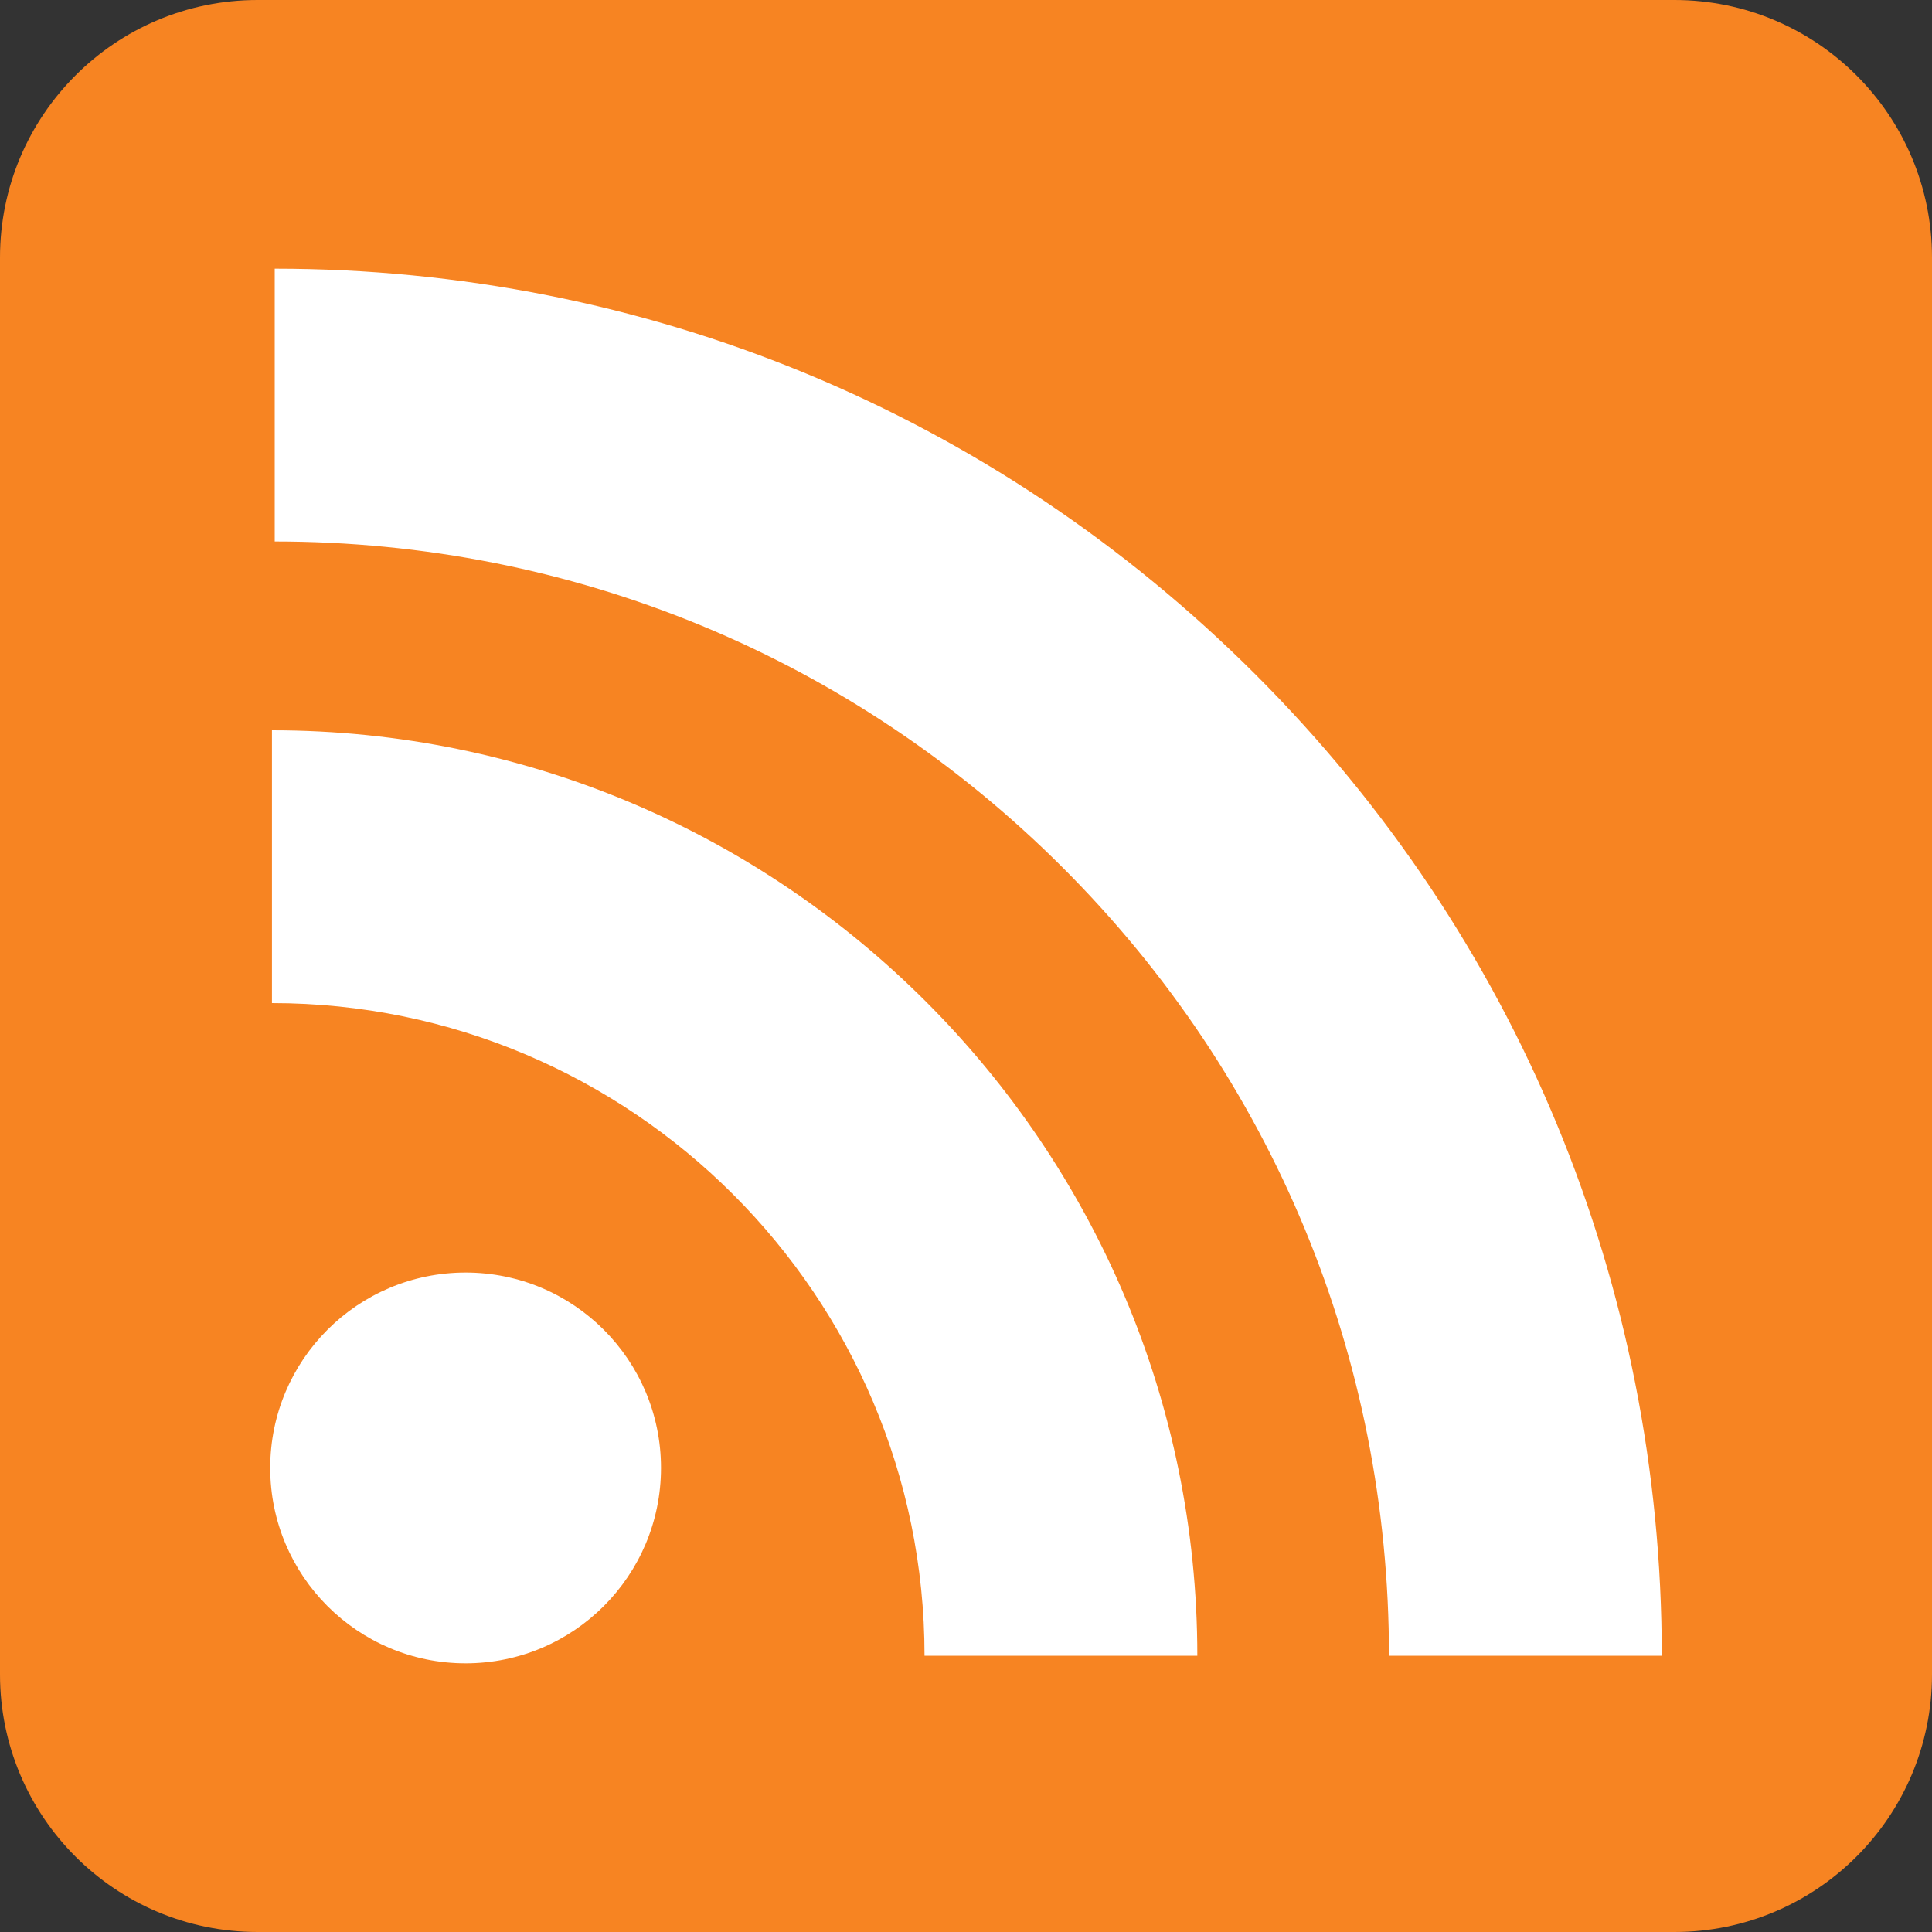 <svg width="30" height="30" viewBox="0 0 30 30" fill="none" xmlns="http://www.w3.org/2000/svg">
<rect x="0" y="0" width="30" height="30" fill="#333333" stroke="none"/>
<path d="M26 0H4C1.791 0 0 1.791 0 4V26C0 28.209 1.791 30 4 30H26C28.209 30 30 28.209 30 26V4C30 1.791 28.209 0 26 0Z" fill="#F78422"/>
<path d="M19.499 10.477C15.433 6.412 10.023 4.172 4.266 4.172V8.408C8.892 8.408 13.238 10.207 16.503 13.473C19.769 16.738 21.568 21.084 21.568 25.71H25.804C25.804 19.953 23.564 14.543 19.499 10.477Z" fill="white"/>
<path d="M4.223 11.34V15.576C9.81 15.576 14.356 20.122 14.356 25.71H18.592C18.592 17.786 12.146 11.34 4.223 11.34Z" fill="white"/>
<path d="M7.23 25.828C8.906 25.828 10.264 24.469 10.264 22.794C10.264 21.118 8.906 19.76 7.23 19.76C5.555 19.76 4.196 21.118 4.196 22.794C4.196 24.469 5.555 25.828 7.23 25.828Z" fill="white"/>
</svg>
